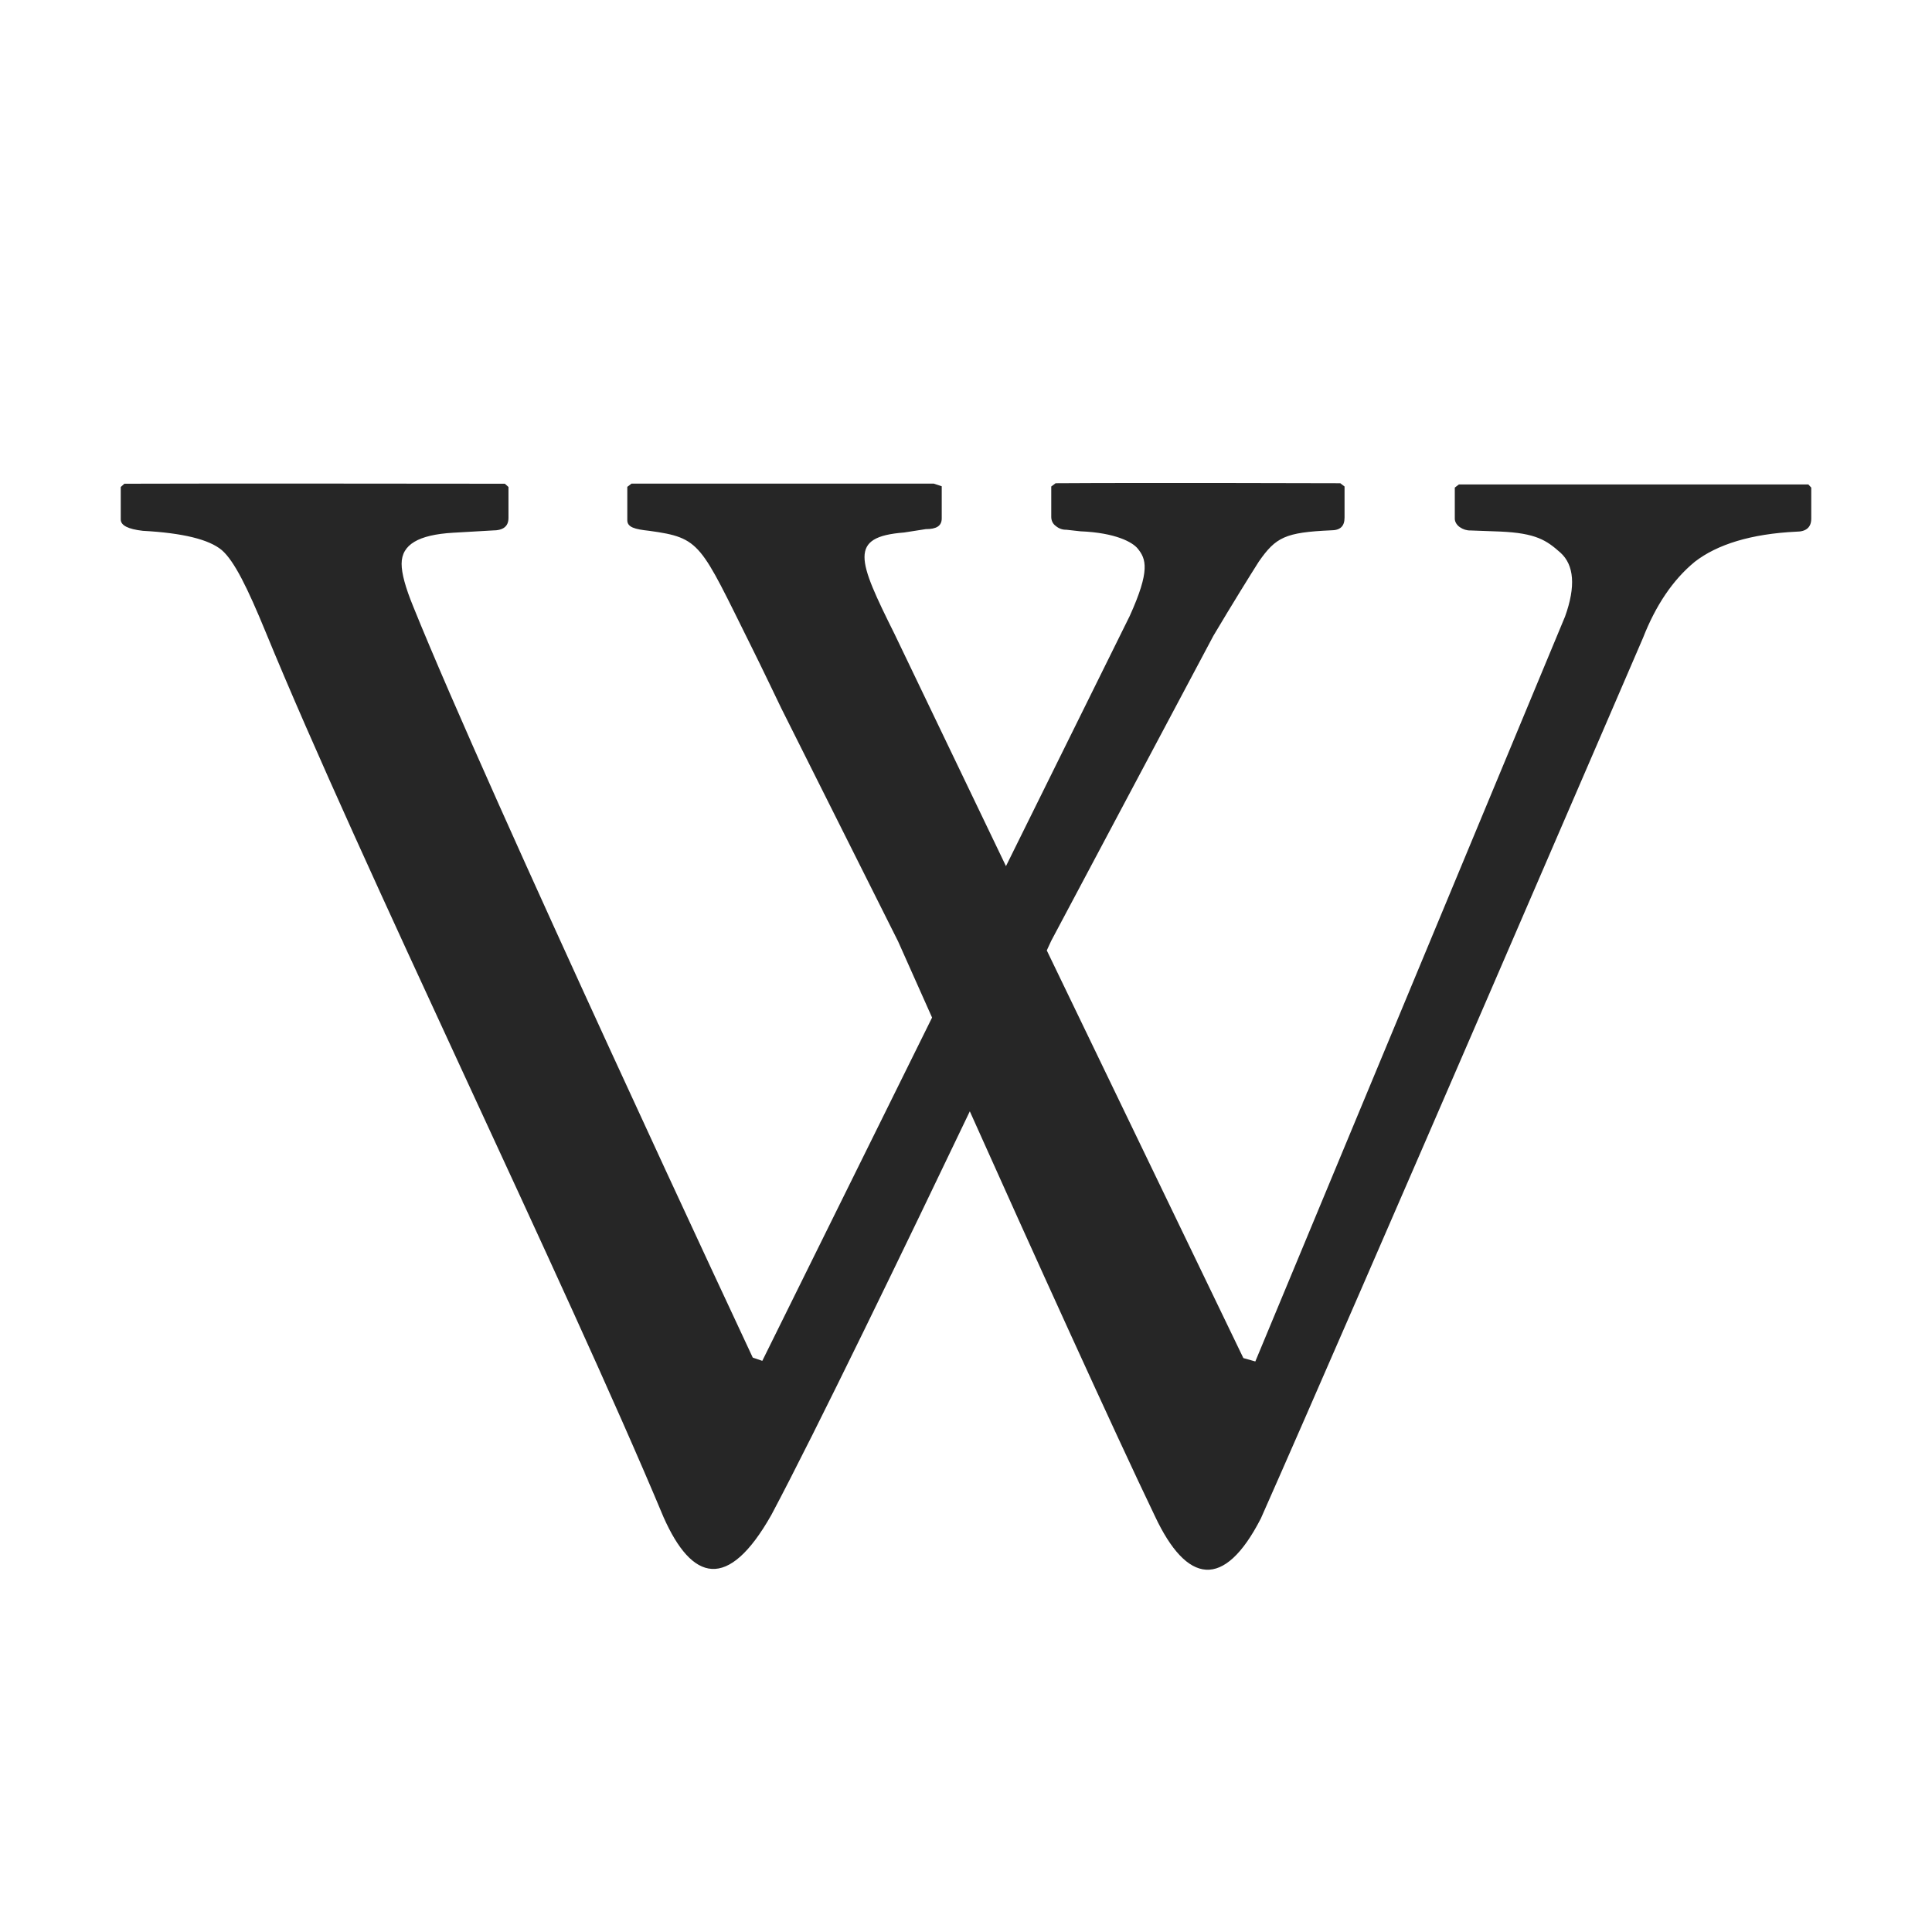<?xml version="1.0" encoding="UTF-8"?>
<svg width="16px" height="16px" viewBox="0 0 16 16" version="1.1" xmlns="http://www.w3.org/2000/svg" xmlns:xlink="http://www.w3.org/1999/xlink">
    <title>wiki@1x</title>
    <g id="wiki" stroke="none" stroke-width="1" fill="none" fill-rule="evenodd">
        <rect id="矩形" fill="#000000" fill-rule="nonzero" opacity="0" x="1" y="1" width="14" height="14"></rect>
        <path d="M8.052,9.161 C7.506,10.303 6.759,11.849 6.388,12.546 C6.029,13.181 5.731,13.097 5.495,12.564 C4.674,10.601 2.99,7.159 2.198,5.229 C2.052,4.874 1.941,4.646 1.837,4.556 C1.731,4.467 1.514,4.414 1.183,4.396 C1.06,4.382 1,4.351 1,4.302 L1,4.033 L1.03,4.006 C1.569,4.003 4.181,4.006 4.181,4.006 L4.211,4.033 L4.211,4.289 C4.211,4.36 4.167,4.393 4.079,4.393 L3.75,4.412 C3.467,4.429 3.326,4.509 3.326,4.669 C3.326,4.749 3.357,4.864 3.423,5.025 C4.054,6.589 6.234,11.243 6.234,11.243 L6.313,11.27 L7.719,8.427 L7.438,7.797 L6.471,5.867 C6.471,5.867 6.286,5.481 6.221,5.352 C5.797,4.499 5.806,4.455 5.377,4.396 C5.257,4.383 5.195,4.367 5.195,4.308 L5.195,4.032 L5.23,4.005 L7.733,4.005 L7.799,4.027 L7.799,4.293 C7.799,4.356 7.755,4.382 7.667,4.382 L7.487,4.41 C7.025,4.446 7.102,4.635 7.408,5.25 L8.331,7.173 L9.356,5.101 C9.527,4.723 9.492,4.628 9.421,4.542 C9.38,4.492 9.243,4.412 8.947,4.4 L8.83,4.387 C8.799,4.388 8.769,4.377 8.745,4.357 C8.72,4.34 8.706,4.312 8.706,4.281 L8.706,4.029 L8.742,4.002 C9.469,3.997 11.1,4.002 11.1,4.002 L11.135,4.029 L11.135,4.286 C11.135,4.358 11.1,4.392 11.022,4.392 C10.645,4.409 10.566,4.448 10.425,4.651 C10.355,4.761 10.207,4.999 10.049,5.265 L8.706,7.791 L8.669,7.871 L10.297,11.247 L10.396,11.275 L12.961,5.106 C13.051,4.856 13.036,4.679 12.923,4.577 C12.808,4.475 12.722,4.415 12.423,4.402 L12.178,4.393 C12.147,4.394 12.116,4.384 12.09,4.366 C12.065,4.349 12.048,4.322 12.048,4.296 L12.048,4.038 L12.082,4.012 L14.976,4.012 L15,4.038 L15,4.296 C15,4.367 14.957,4.403 14.878,4.403 C14.5,4.421 14.221,4.509 14.036,4.652 C13.853,4.802 13.711,5.016 13.607,5.282 C13.607,5.282 11.249,10.754 10.442,12.575 C10.136,13.171 9.828,13.117 9.565,12.557 C9.232,11.865 8.531,10.319 8.022,9.182 L8.053,9.161 L8.052,9.161 Z" id="路径" fill="#262626" fill-rule="nonzero"></path>
    </g>
</svg>